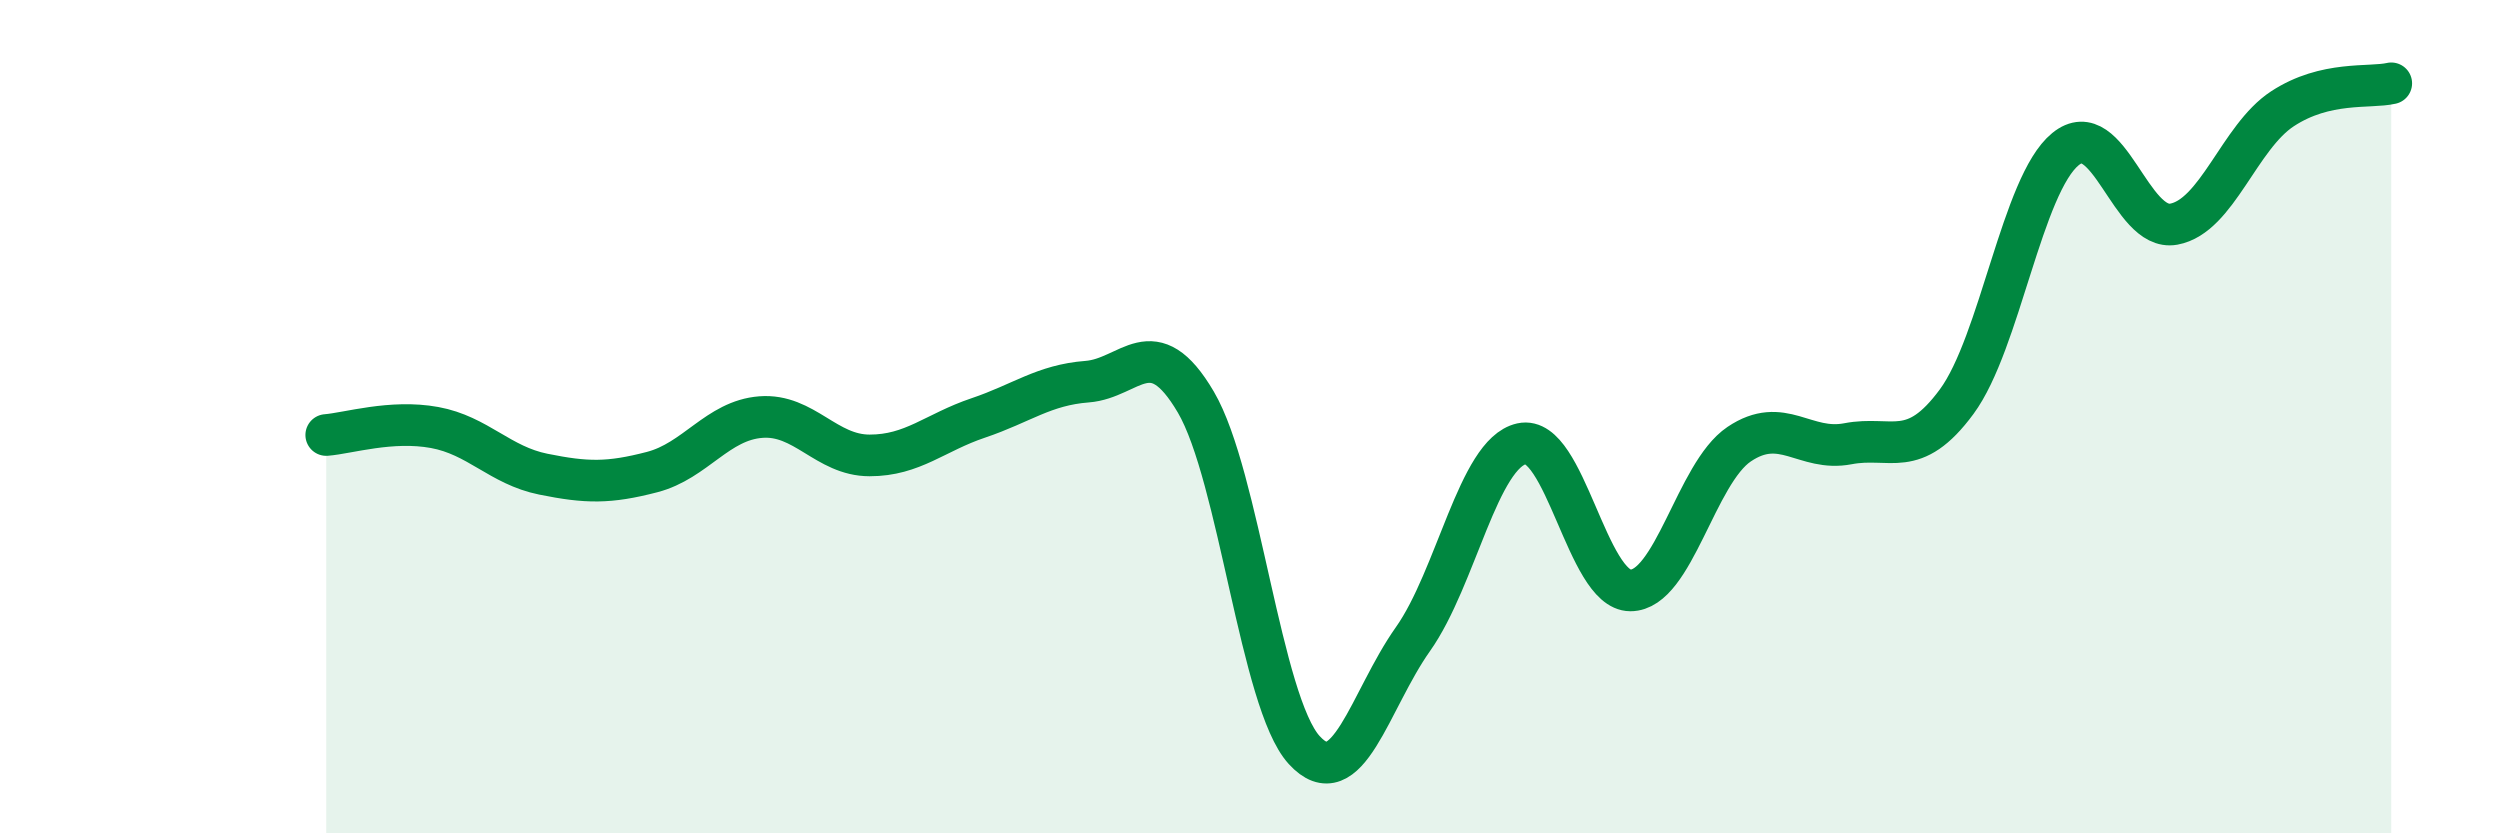 
    <svg width="60" height="20" viewBox="0 0 60 20" xmlns="http://www.w3.org/2000/svg">
      <path
        d="M 7.83,10.44 C 8.35,10.4 9.39,10.07 10.43,10.26 C 11.47,10.45 12,11.17 13.04,11.38 C 14.08,11.59 14.61,11.6 15.65,11.33 C 16.69,11.06 17.22,10.09 18.26,10.01 C 19.3,9.93 19.83,10.93 20.87,10.93 C 21.91,10.93 22.44,10.38 23.48,10.03 C 24.52,9.68 25.05,9.24 26.09,9.16 C 27.13,9.08 27.66,7.88 28.7,9.65 C 29.74,11.42 30.26,16.86 31.3,18 C 32.34,19.14 32.87,16.81 33.91,15.34 C 34.95,13.87 35.48,10.88 36.52,10.65 C 37.56,10.42 38.09,14.17 39.13,14.17 C 40.17,14.17 40.7,11.36 41.74,10.66 C 42.78,9.96 43.31,10.85 44.35,10.65 C 45.39,10.45 45.92,11.05 46.96,9.64 C 48,8.23 48.53,4.43 49.57,3.58 C 50.61,2.73 51.13,5.57 52.17,5.38 C 53.21,5.19 53.74,3.29 54.78,2.61 C 55.82,1.93 56.87,2.12 57.39,2L57.39 20L7.83 20Z"
        fill="#008740"
        opacity="0.1"
        stroke-linecap="round"
        stroke-linejoin="round"
      />
      <path
        d="M 7.83,10.44 C 8.35,10.4 9.39,10.07 10.43,10.26 C 11.47,10.45 12,11.17 13.04,11.38 C 14.08,11.59 14.61,11.6 15.65,11.33 C 16.69,11.06 17.22,10.09 18.26,10.01 C 19.3,9.93 19.83,10.93 20.87,10.93 C 21.91,10.93 22.44,10.38 23.48,10.03 C 24.52,9.68 25.05,9.24 26.09,9.16 C 27.13,9.08 27.66,7.88 28.7,9.65 C 29.74,11.42 30.26,16.86 31.3,18 C 32.34,19.14 32.87,16.81 33.91,15.34 C 34.95,13.87 35.48,10.88 36.52,10.65 C 37.56,10.42 38.09,14.17 39.13,14.17 C 40.17,14.17 40.7,11.36 41.74,10.66 C 42.78,9.96 43.31,10.85 44.35,10.65 C 45.39,10.45 45.92,11.05 46.96,9.64 C 48,8.23 48.53,4.43 49.57,3.58 C 50.61,2.73 51.13,5.57 52.17,5.38 C 53.21,5.19 53.74,3.29 54.78,2.61 C 55.82,1.93 56.87,2.12 57.39,2"
        stroke="#008740"
        stroke-width="1"
        fill="none"
        stroke-linecap="round"
        stroke-linejoin="round"
      />
    </svg>
  